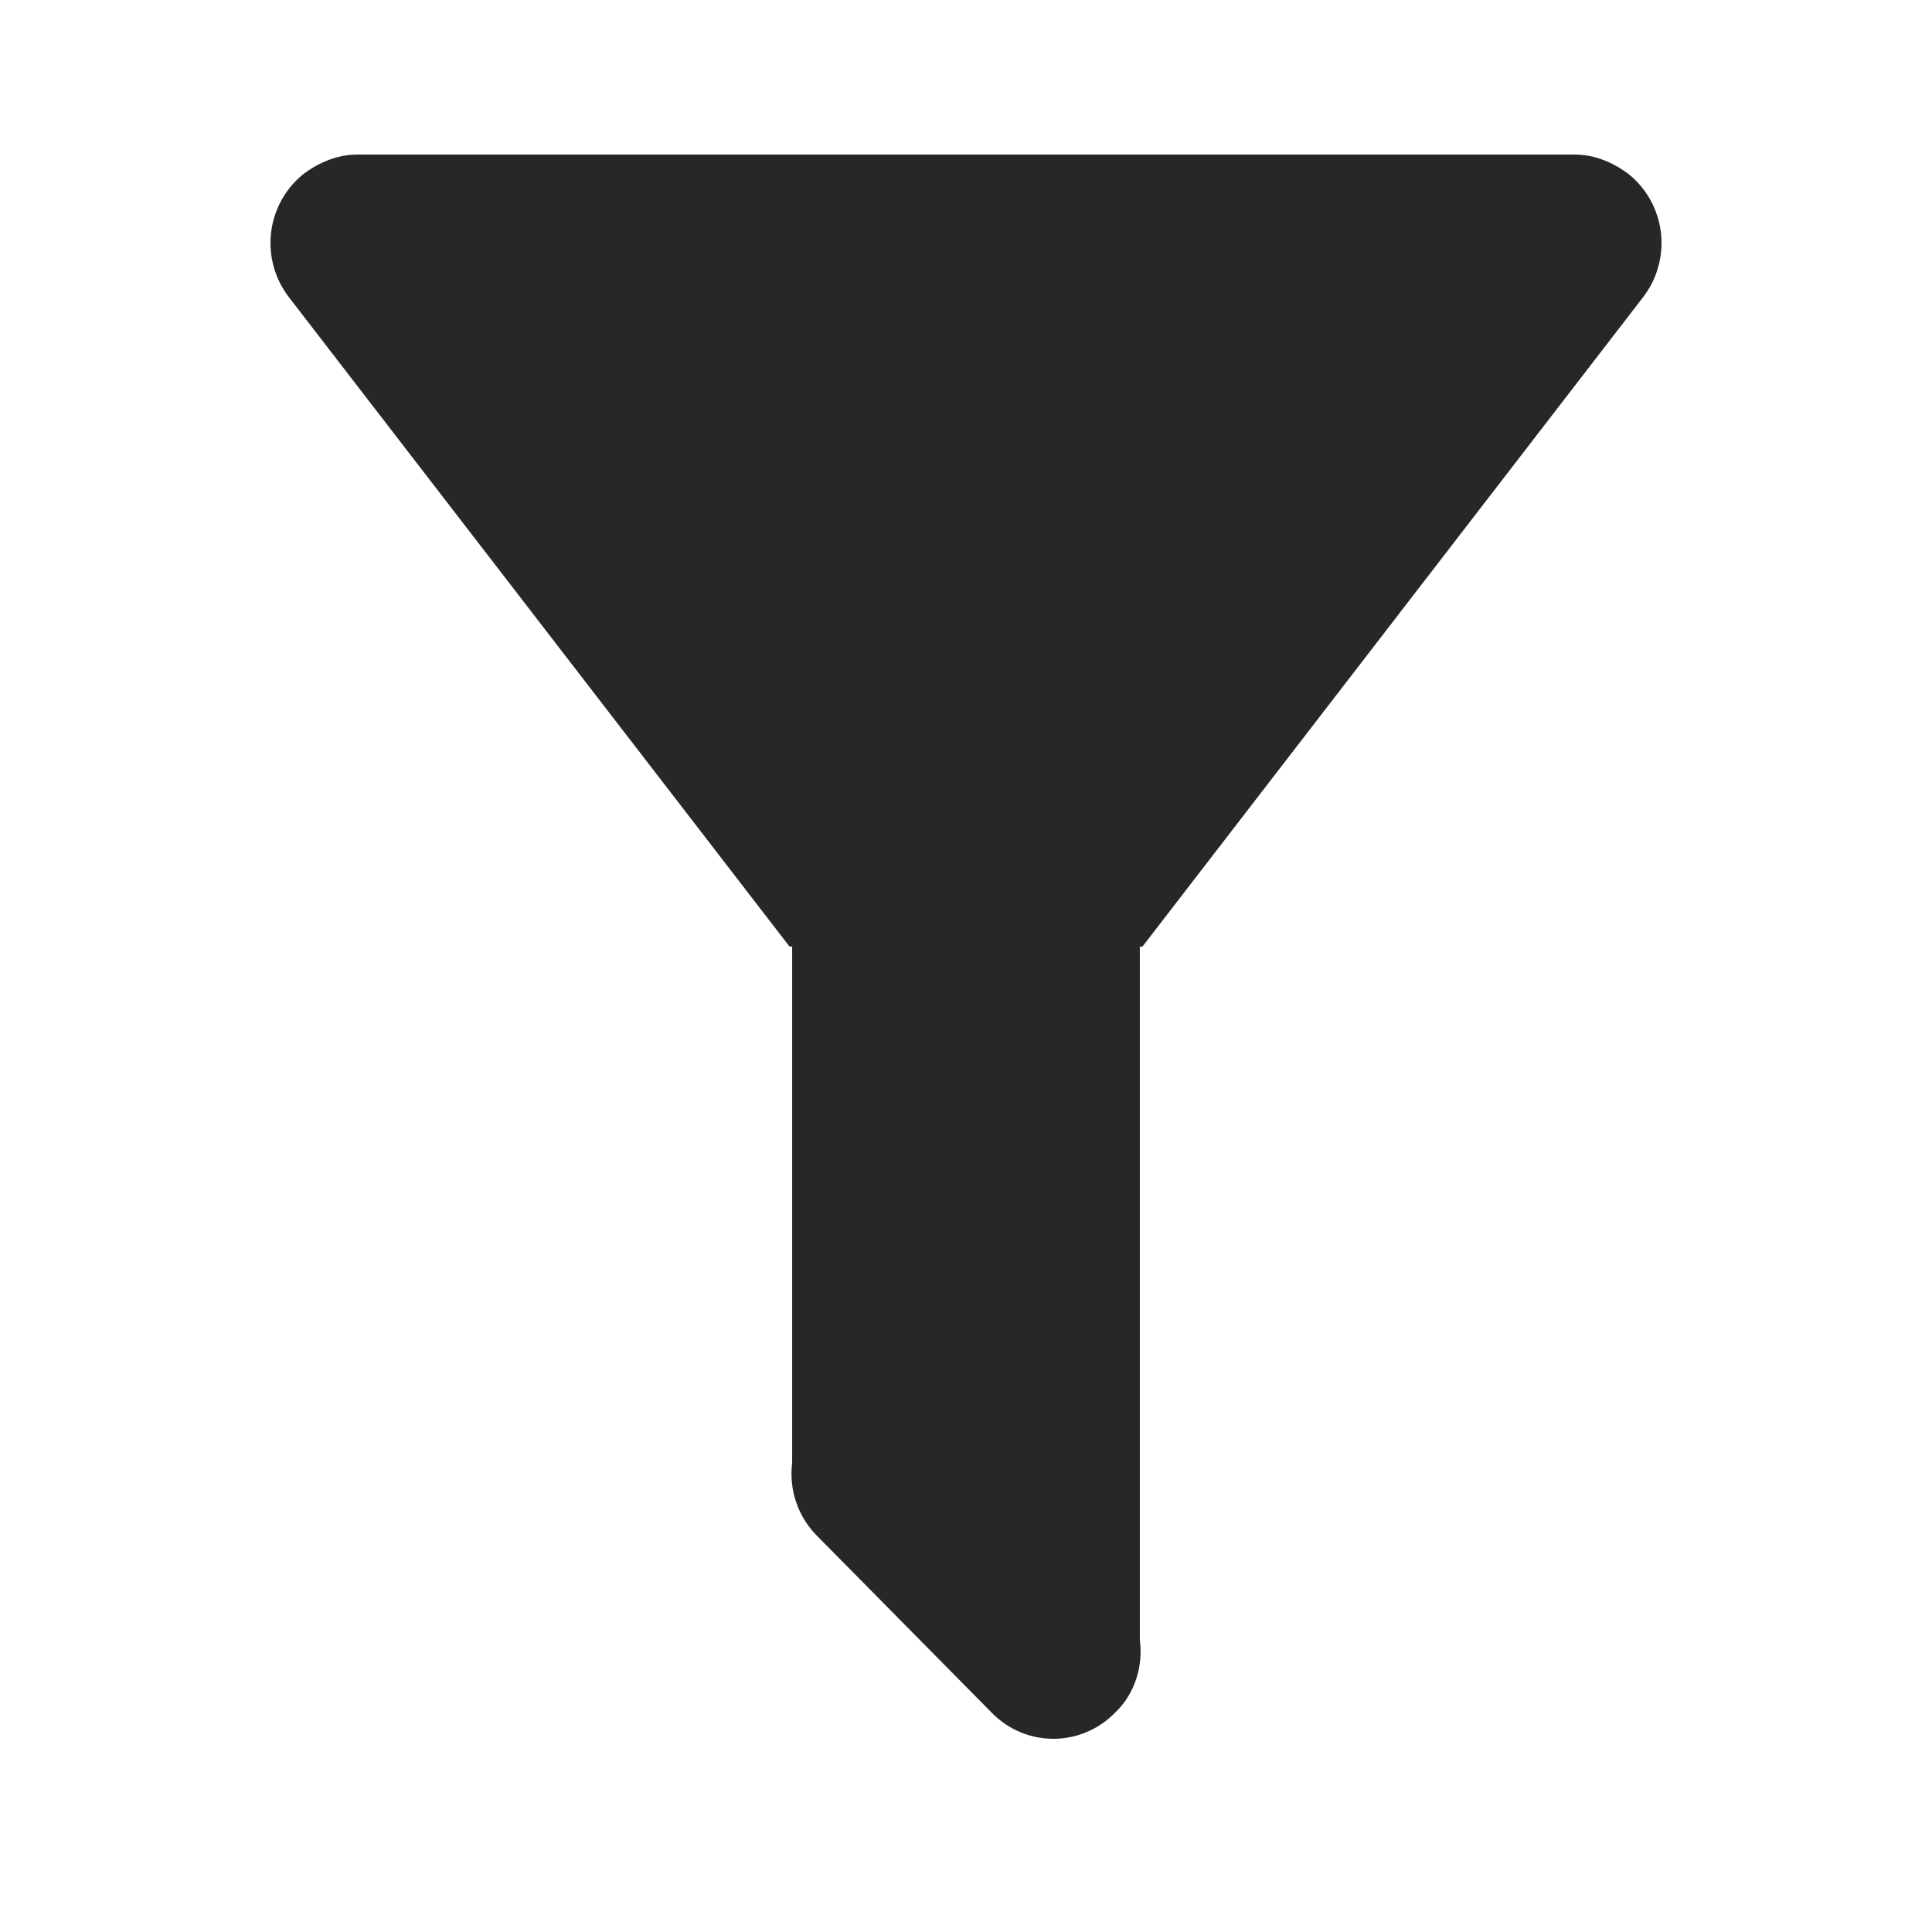 <svg width="50" height="50" viewBox="0 0 50 50" fill="none" xmlns="http://www.w3.org/2000/svg">
<path d="M29.499 24.497V42.444C29.589 43.127 29.364 43.856 28.847 44.334C28.639 44.545 28.392 44.713 28.119 44.827C27.847 44.941 27.556 45 27.261 45C26.966 45 26.675 44.941 26.402 44.827C26.13 44.713 25.883 44.545 25.675 44.334L21.153 39.756C20.908 39.513 20.721 39.216 20.608 38.888C20.495 38.561 20.458 38.211 20.501 37.866V24.497H20.433L7.475 7.689C7.11 7.215 6.945 6.613 7.016 6.015C7.088 5.418 7.39 4.874 7.857 4.501C8.285 4.182 8.757 4 9.252 4H40.748C41.243 4 41.715 4.182 42.143 4.501C42.61 4.874 42.912 5.418 42.984 6.015C43.055 6.613 42.89 7.215 42.525 7.689L29.567 24.497H29.499Z" fill="#292626"/>
</svg>
